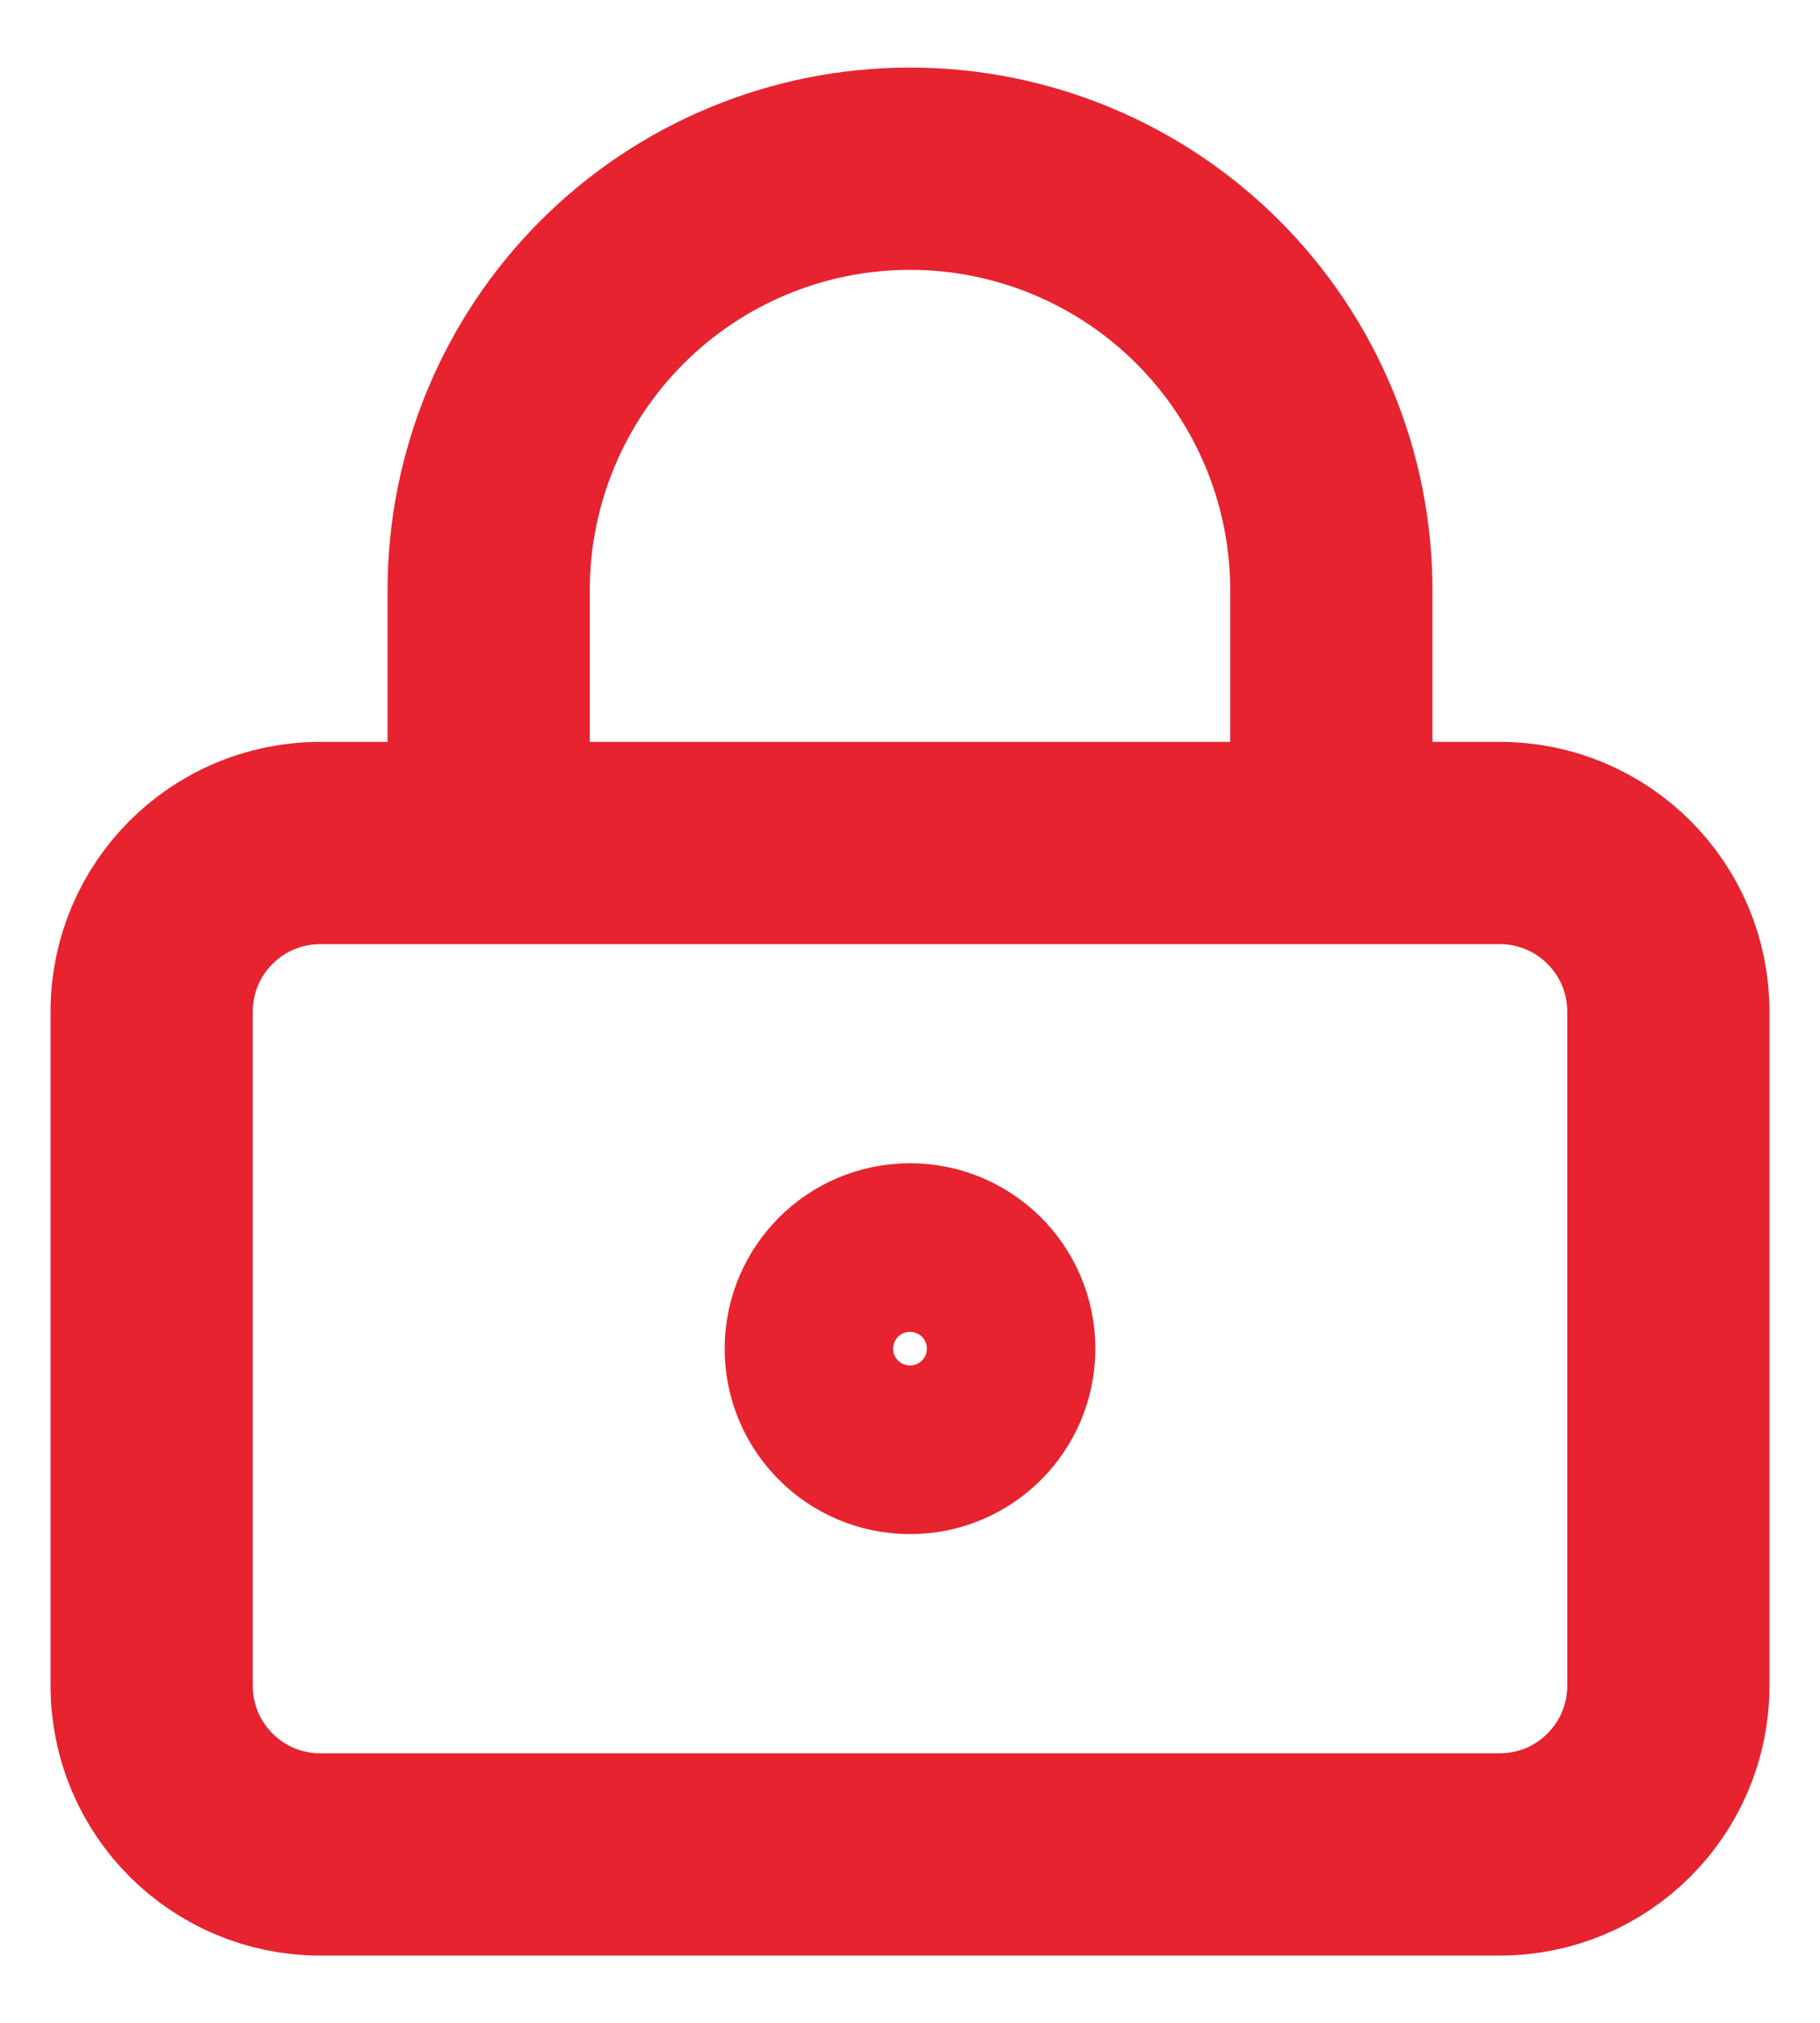<svg width="18" height="20" viewBox="0 0 18 20" fill="none" xmlns="http://www.w3.org/2000/svg">
<path d="M4.833 8.335V5.835C4.833 4.73 5.272 3.67 6.054 2.888C6.835 2.107 7.895 1.668 9 1.668C10.105 1.668 11.165 2.107 11.946 2.888C12.728 3.67 13.167 4.73 13.167 5.835V8.335M9.833 13.335C9.833 13.795 9.46 14.168 9 14.168C8.54 14.168 8.167 13.795 8.167 13.335C8.167 12.874 8.54 12.501 9 12.501C9.46 12.501 9.833 12.874 9.833 13.335ZM3.167 8.335H14.833C15.754 8.335 16.5 9.081 16.5 10.001V16.668C16.5 17.588 15.754 18.335 14.833 18.335H3.167C2.246 18.335 1.5 17.588 1.5 16.668V10.001C1.5 9.081 2.246 8.335 3.167 8.335Z" stroke="#E6232F" stroke-width="2" stroke-linecap="round" stroke-linejoin="round"/>
</svg>
